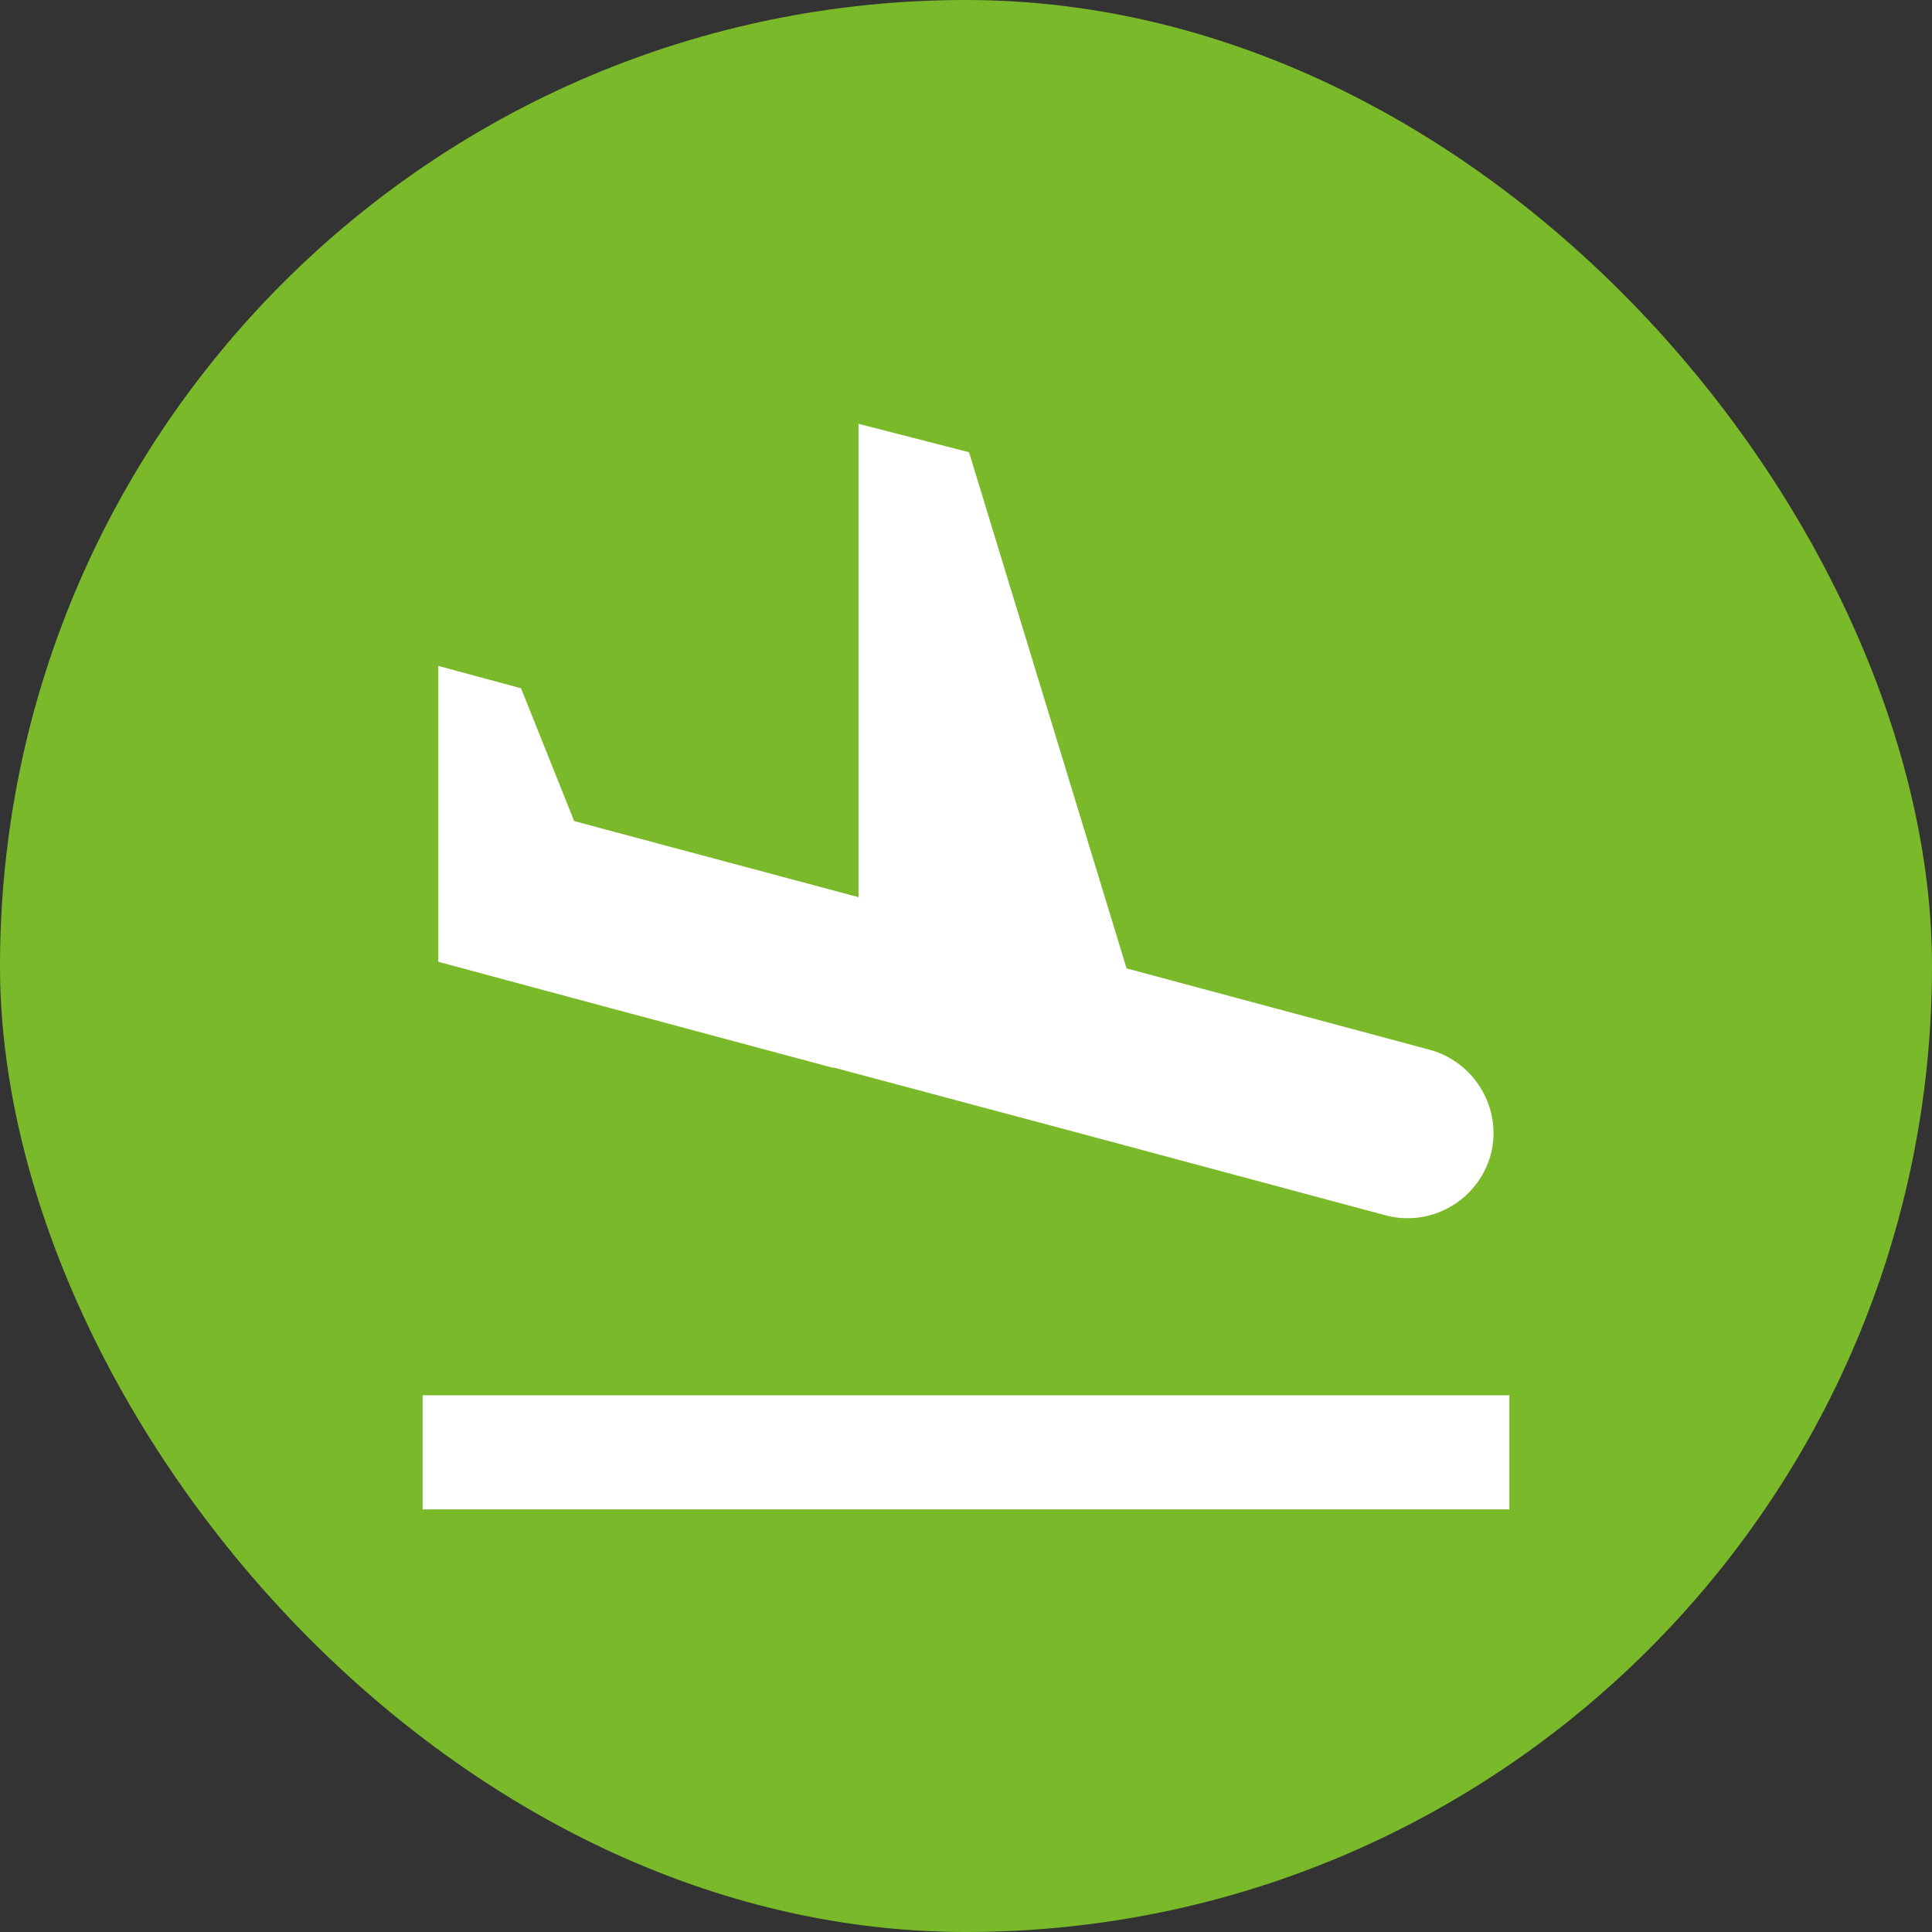 <?xml version="1.0" encoding="UTF-8"?>
<svg id="Layer_1" data-name="Layer 1" xmlns="http://www.w3.org/2000/svg" viewBox="0 0 32 32">
  <rect x="0" y="0" width="32" height="32" fill="#333333" stroke="none"/>
  <defs>
    <style>
      .cls-1 {
        fill: #7ab92a;
      }

      .cls-1, .cls-2 {
        stroke-width: 0px;
      }

      .cls-2 {
        fill: #fff;
      }
    </style>
  </defs>
  <g id="Landing">
    <rect class="cls-1" x="0" y="0" width="32" height="32" rx="16" ry="16"/>
    <path class="cls-2" d="m7,23.11h18v1.89H7v-1.89m6.8-5.43l4.12,1.1,5.03,1.35c.76.2,1.53-.25,1.74-1,.2-.75-.25-1.53-1-1.74l-5.03-1.35-2.61-8.55-1.83-.47v7.84l-4.71-1.26-.88-2.2-1.37-.37v4.9l1.52.41,5.03,1.35Z"/>
  </g>
</svg>